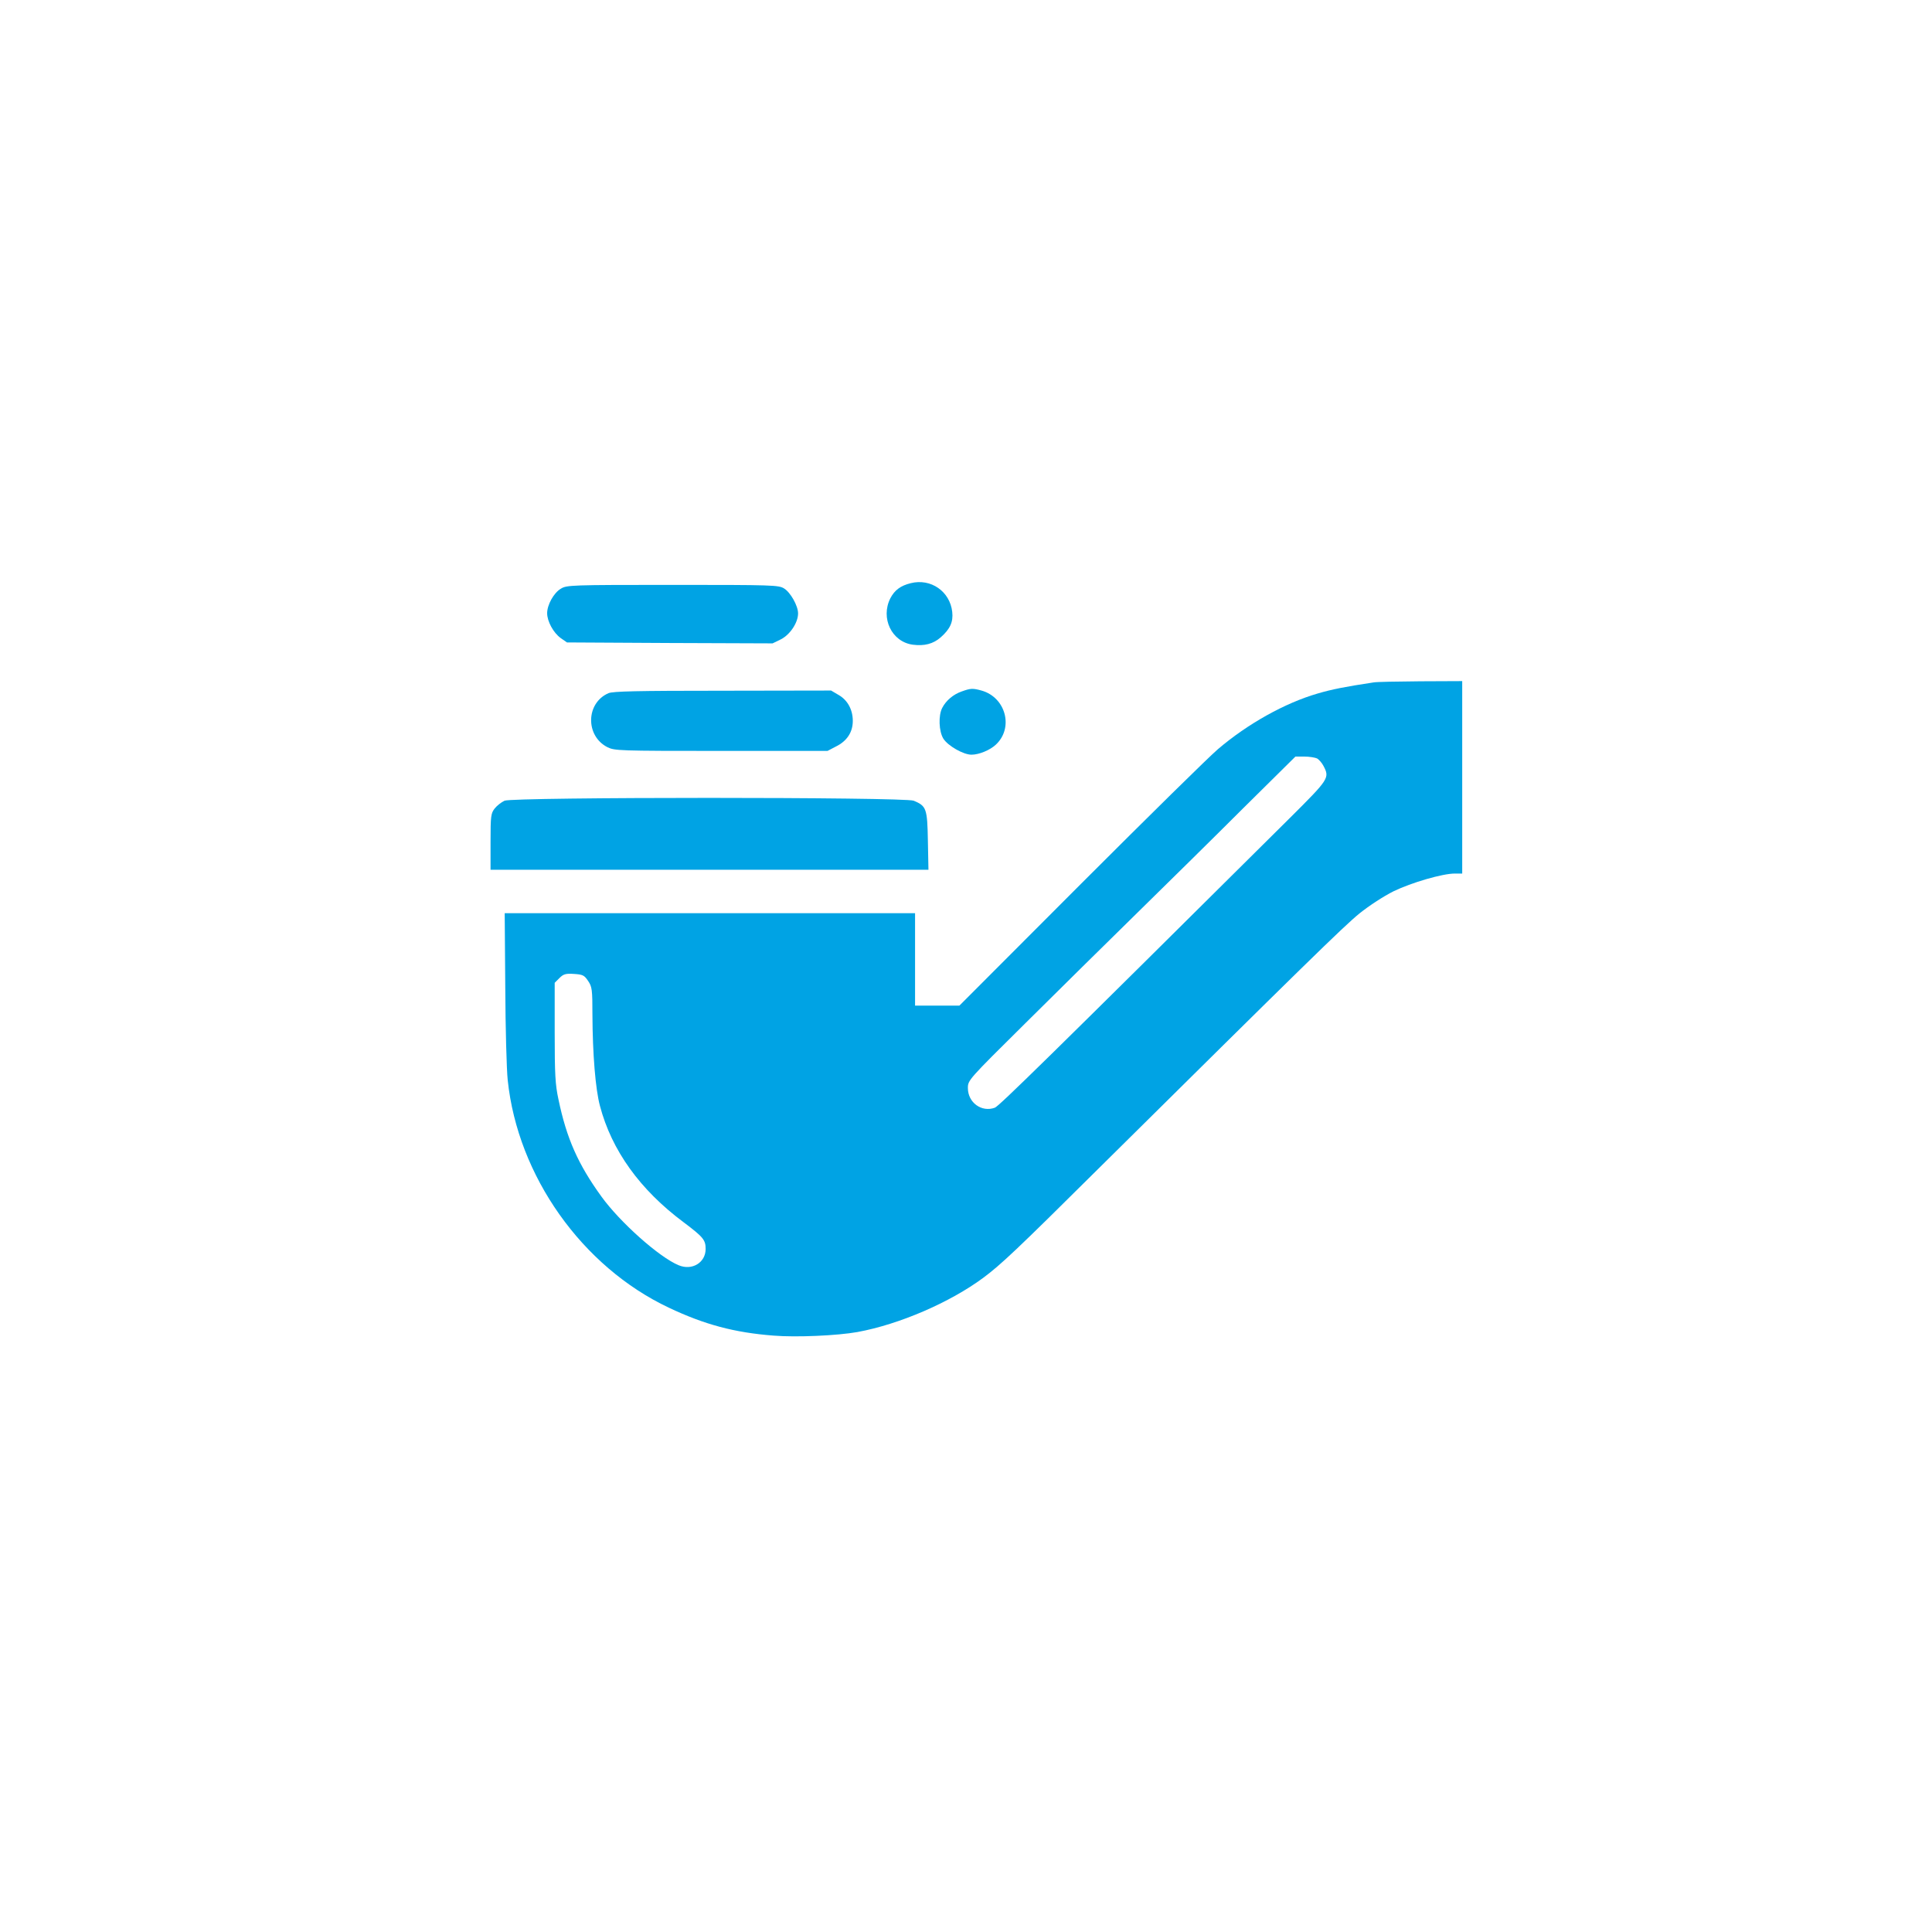 <?xml version="1.0" standalone="no"?>
<!DOCTYPE svg PUBLIC "-//W3C//DTD SVG 20010904//EN"
 "http://www.w3.org/TR/2001/REC-SVG-20010904/DTD/svg10.dtd">
<svg version="1.0" xmlns="http://www.w3.org/2000/svg"
 width="1024pt" height="1024pt" viewBox="0 0 1024 1024"
 preserveAspectRatio="xMidYMid meet">

<g transform="translate(0,1024) scale(0.1,-0.1)"
fill="#00a3e4" stroke="none">
<path d="M4827 7149 c-53 -13 -85 -36 -108 -80 -53 -105 7 -231 119 -246 61
-8 108 4 148 39 50 44 67 82 61 135 -12 108 -113 179 -220 152z"/>
<path d="M2973 7120 c-38 -22 -73 -86 -73 -130 0 -43 33 -104 72 -132 l33 -23
545 -3 545 -2 45 22 c48 25 90 88 90 137 0 40 -40 111 -74 132 -29 18 -59 19
-591 19 -538 0 -561 -1 -592 -20z"/>
<path d="M7280 6623 c-153 -23 -222 -37 -297 -59 -172 -50 -370 -160 -528
-295 -44 -37 -370 -358 -725 -713 l-645 -646 -117 0 -118 0 0 245 0 245 -1087
0 -1088 0 3 -392 c1 -216 7 -438 13 -493 53 -508 394 -989 854 -1206 190 -90
348 -132 555 -148 121 -10 339 0 445 19 223 41 490 157 666 287 94 70 175 146
609 577 1088 1077 1302 1287 1386 1355 51 41 128 91 180 117 95 46 259 94 325
94 l39 0 0 510 0 510 -222 -1 c-123 -1 -234 -3 -248 -6z m-299 -403 c10 -6 26
-24 34 -40 33 -63 29 -69 -177 -274 -1284 -1275 -1542 -1528 -1565 -1537 -70
-26 -143 27 -143 104 0 42 2 44 308 347 169 168 436 431 592 584 157 154 409
402 560 553 l276 273 48 0 c26 0 56 -5 67 -10z m-3864 -1179 c21 -31 23 -45
23 -180 1 -208 16 -394 40 -483 62 -235 212 -444 443 -616 105 -79 117 -94
117 -142 0 -72 -72 -116 -143 -86 -103 42 -313 230 -410 365 -123 170 -184
307 -227 514 -17 78 -20 133 -20 355 l0 263 25 25 c21 21 33 25 77 22 47 -3
55 -7 75 -37z"/>
<path d="M5097 6575 c-44 -15 -83 -48 -103 -87 -21 -40 -18 -124 6 -163 24
-38 106 -85 149 -85 40 0 98 24 129 53 96 89 53 251 -76 287 -47 13 -58 12
-105 -5z"/>
<path d="M3225 6566 c-120 -52 -123 -226 -6 -286 39 -19 56 -20 603 -20 l564
0 44 23 c59 29 90 76 90 136 0 60 -28 111 -76 138 l-39 23 -575 -1 c-456 0
-581 -3 -605 -13z"/>
<path d="M2674 5996 c-17 -8 -40 -26 -52 -41 -20 -26 -22 -39 -22 -176 l0
-149 1161 0 1160 0 -3 154 c-3 171 -8 184 -75 212 -48 20 -2123 20 -2169 0z"/>
</g>
</svg>
